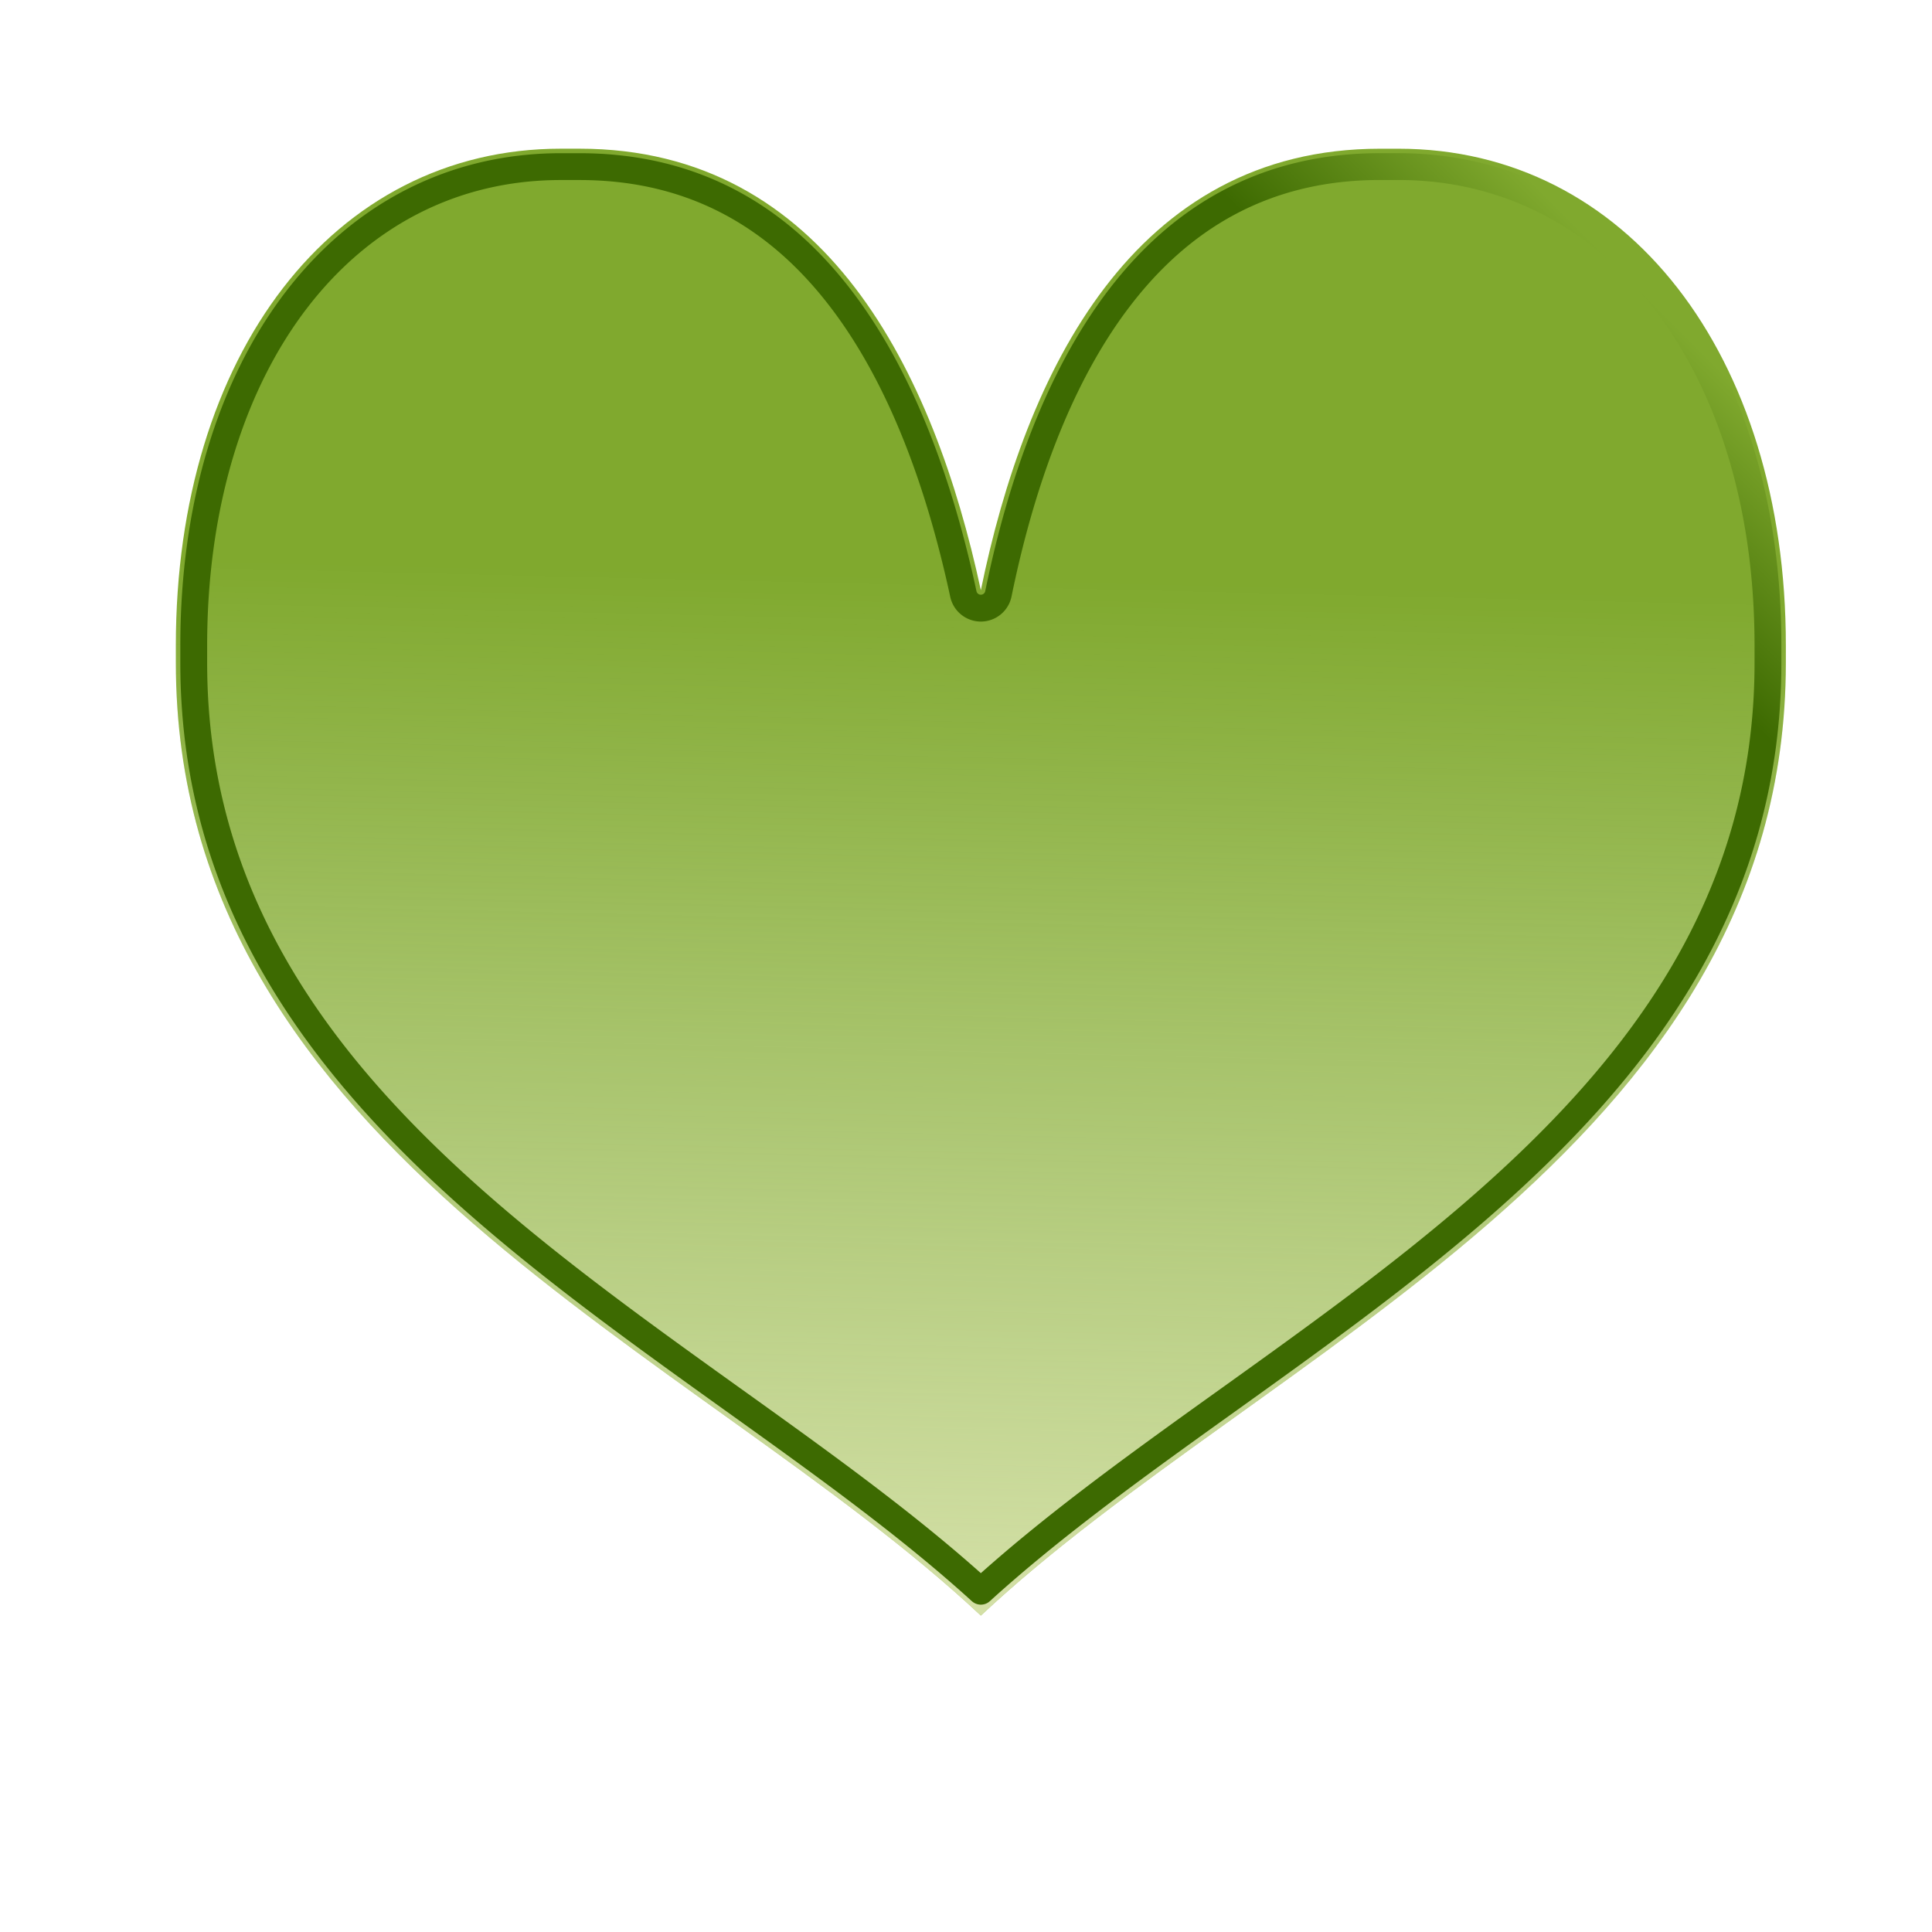 <svg width="54" height="54" fill="none" xmlns="http://www.w3.org/2000/svg"><g filter="url(#filter0_d)"><path d="M27.415 12.497C28.662 6.407 31.677.157 38.569.157h.523c6.364 0 10.823 5.762 10.823 13.882v.487c0 13.64-14.627 19.244-22.5 26.63-7.873-7.386-22.5-12.99-22.5-26.63v-.487C4.915 5.92 9.311.156 15.673.156h.525c6.889 0 9.905 6.25 11.217 12.34z" fill="#80A92E"/><path d="M27.415 12.497C28.662 6.407 31.677.157 38.569.157h.523c6.364 0 10.823 5.762 10.823 13.882v.487c0 13.64-14.627 19.244-22.5 26.63-7.873-7.386-22.5-12.99-22.5-26.63v-.487C4.915 5.92 9.311.156 15.673.156h.525c6.889 0 9.905 6.25 11.217 12.34z" fill="url(#paint0_linear)"/><path d="M27.905 12.597a.5.5 0 01-.979.005c-.649-3.013-1.71-6.016-3.425-8.255-1.7-2.22-4.038-3.69-7.303-3.69h-.525c-3.015 0-5.562 1.359-7.369 3.701-1.813 2.35-2.889 5.707-2.889 9.681v.487c0 6.61 3.532 11.295 8.125 15.283 2.178 1.89 4.577 3.61 6.935 5.3l.394.282c2.335 1.674 4.619 3.33 6.546 5.084 1.927-1.754 4.211-3.41 6.546-5.084l.394-.282c2.358-1.69 4.757-3.41 6.935-5.3 4.593-3.988 8.125-8.673 8.125-15.283v-.487C49.415 6.071 45.07.656 39.092.656h-.523c-3.267 0-5.605 1.47-7.296 3.69-1.706 2.238-2.752 5.24-3.368 8.251z" stroke="url(#paint1_linear)" stroke-width=".75" stroke-linejoin="round"/></g><defs><linearGradient id="paint0_linear" x1="26.915" y1="54.156" x2="27.915" y2="12.156" gradientUnits="userSpaceOnUse"><stop stop-color="#F7F6CE"/><stop offset="1" stop-color="#fff" stop-opacity="0"/></linearGradient><linearGradient id="paint1_linear" x1="41.415" y1="8.656" x2="45.915" y2="4.156" gradientUnits="userSpaceOnUse"><stop stop-color="#3D6A01"/><stop offset="1" stop-color="#80A92E"/></linearGradient><filter id="filter0_d" x=".915" y=".156" width="53" height="49" filterUnits="userSpaceOnUse" color-interpolation-filters="sRGB"><feFlood flood-opacity="0" result="BackgroundImageFix"/><feColorMatrix in="SourceAlpha" values="0 0 0 0 0 0 0 0 0 0 0 0 0 0 0 0 0 0 127 0"/><feOffset dy="4"/><feGaussianBlur stdDeviation="2"/><feColorMatrix values="0 0 0 0 0 0 0 0 0 0 0 0 0 0 0 0 0 0 0.05 0"/><feBlend in2="BackgroundImageFix" result="effect1_dropShadow"/><feBlend in="SourceGraphic" in2="effect1_dropShadow" result="shape"/></filter></defs></svg>